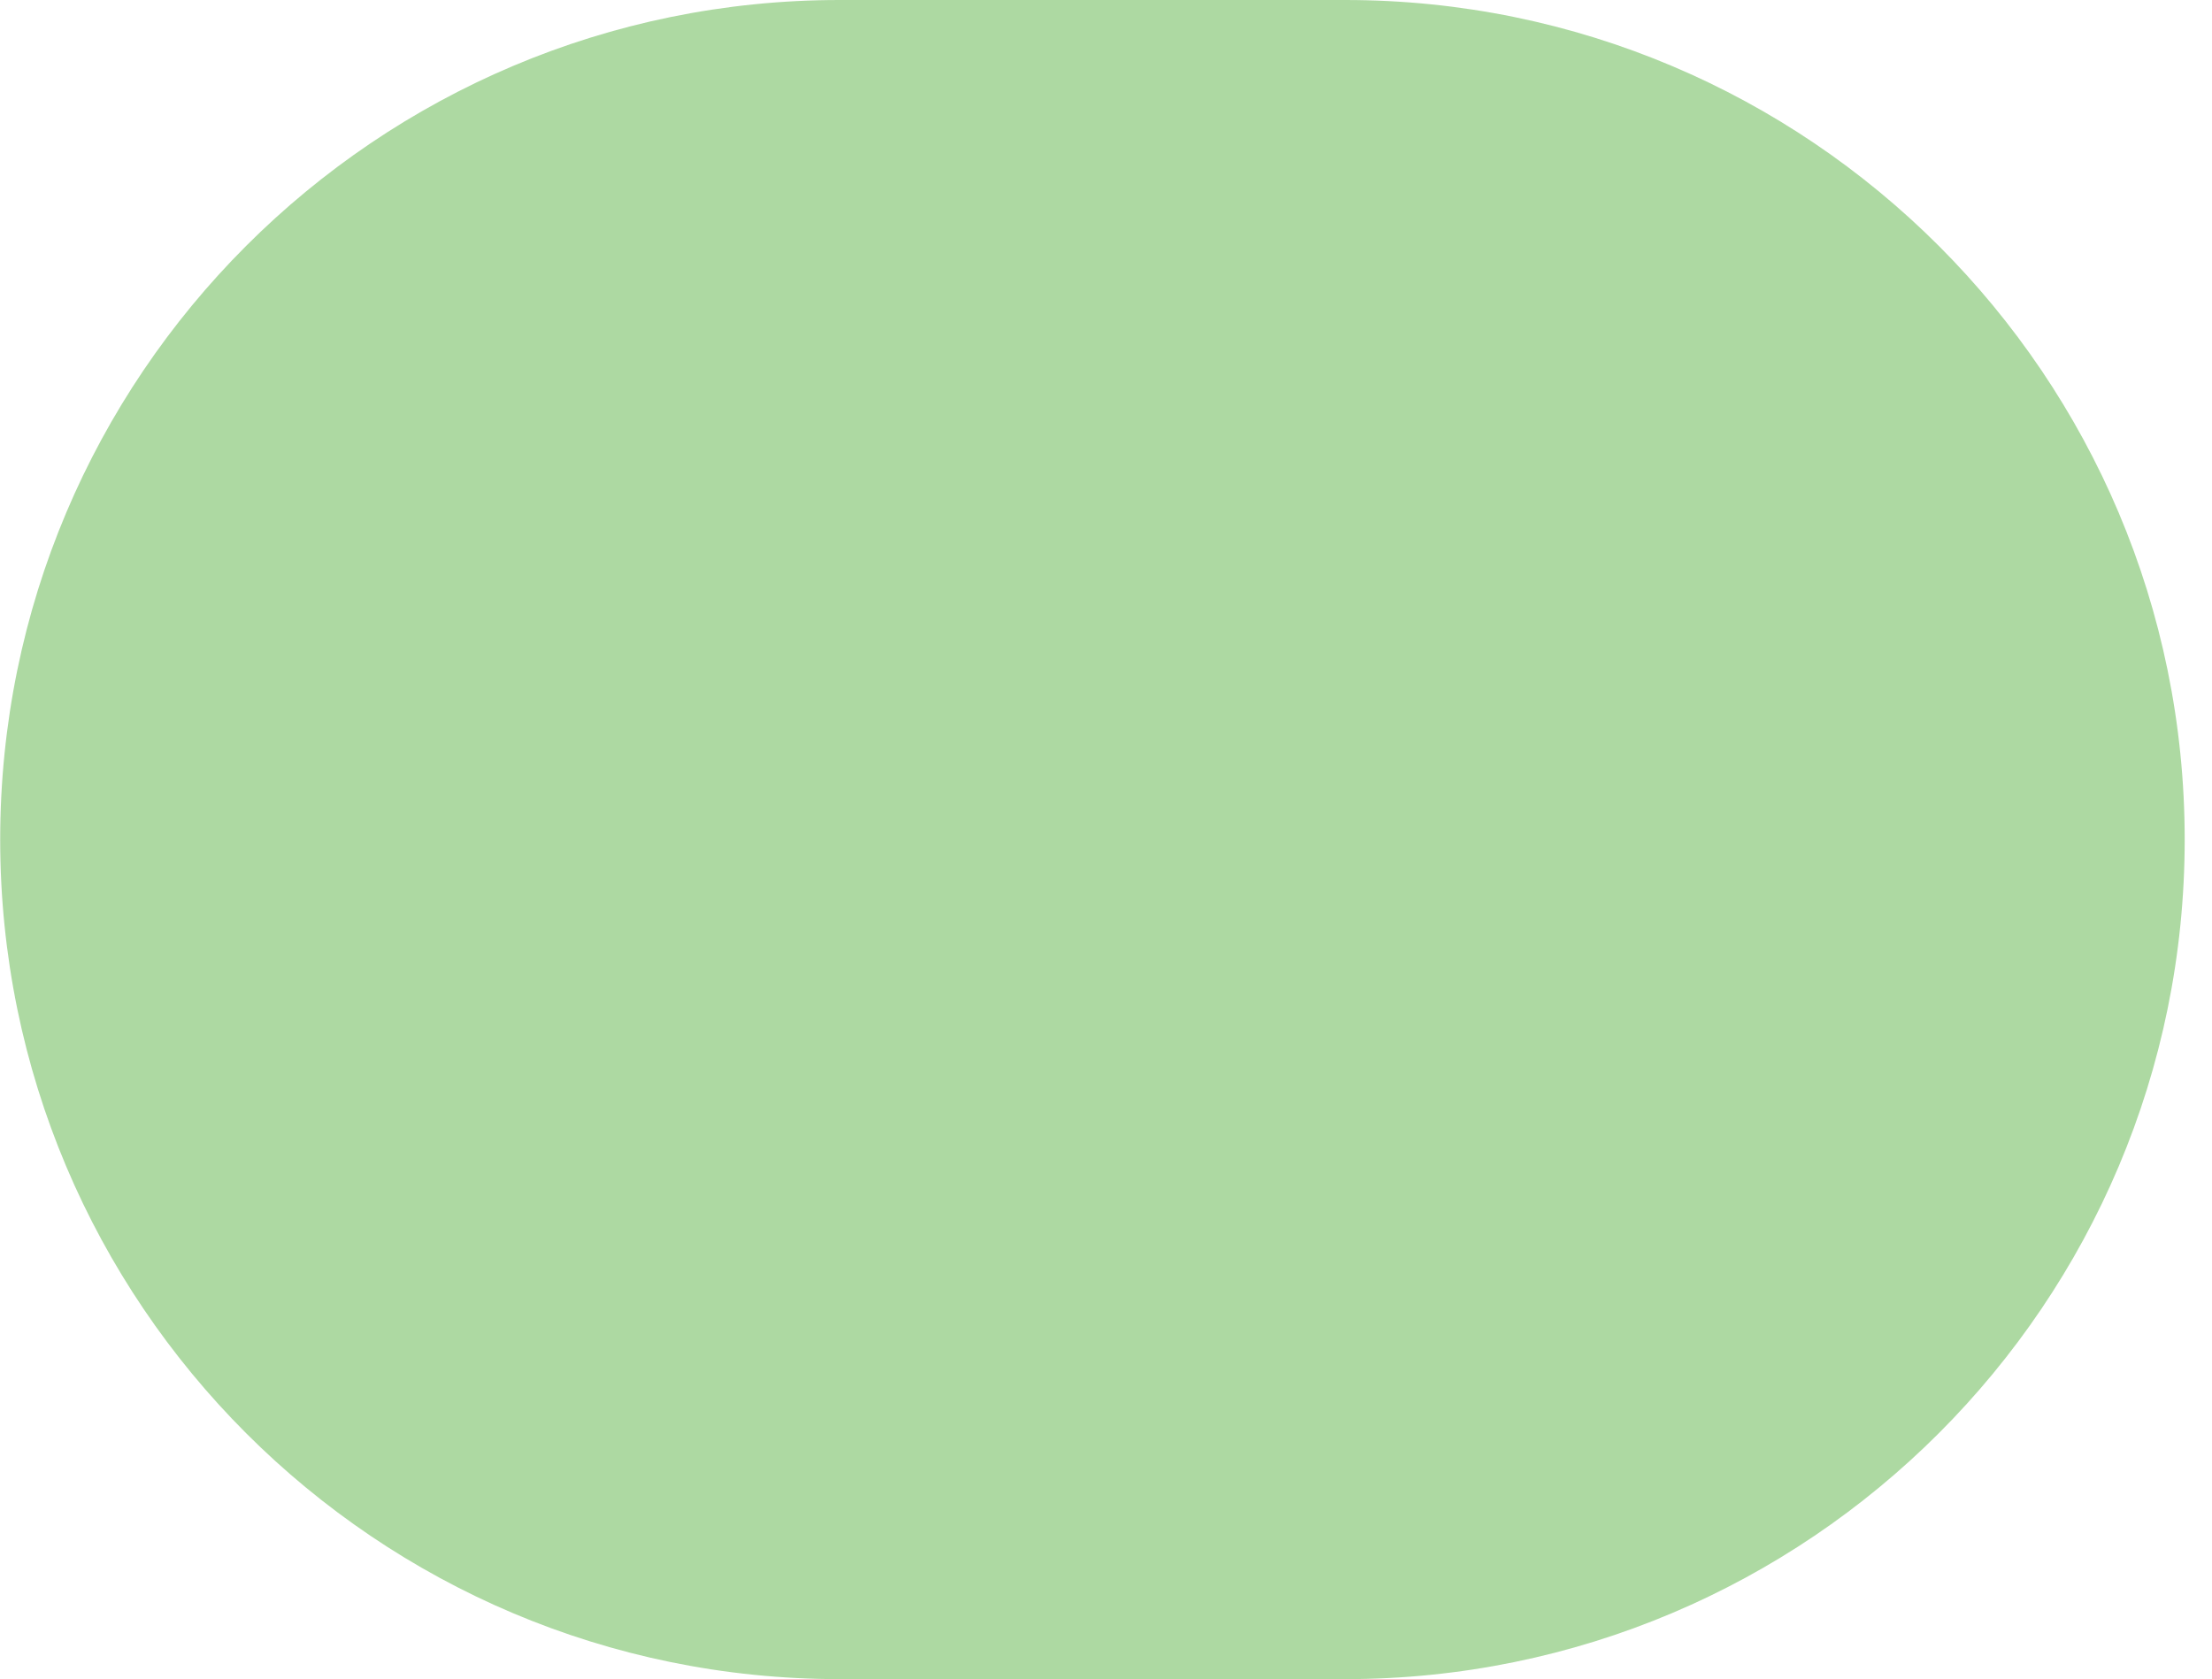 <svg xmlns="http://www.w3.org/2000/svg" width="324" height="246" viewBox="0 0 324 246" fill="none"><g opacity="0.7" clip-path="url(#clip0_2123_10877)"><path d="M197.037 246C264.936 246 320 190.948 320 123C320 55.052 264.936 -2.40691e-06 197.037 -5.37489e-06L122.992 -7.91213e-06C55.092 -1.08801e-05 0.028 55.08 0.028 123C0.028 190.92 55.092 246 122.991 246L197.037 246Z" fill="#8AC97B"></path></g><defs><clipPath id="clip0_2123_10877"><rect width="246" height="324" fill="white" transform="translate(324) rotate(90)"></rect></clipPath></defs></svg>